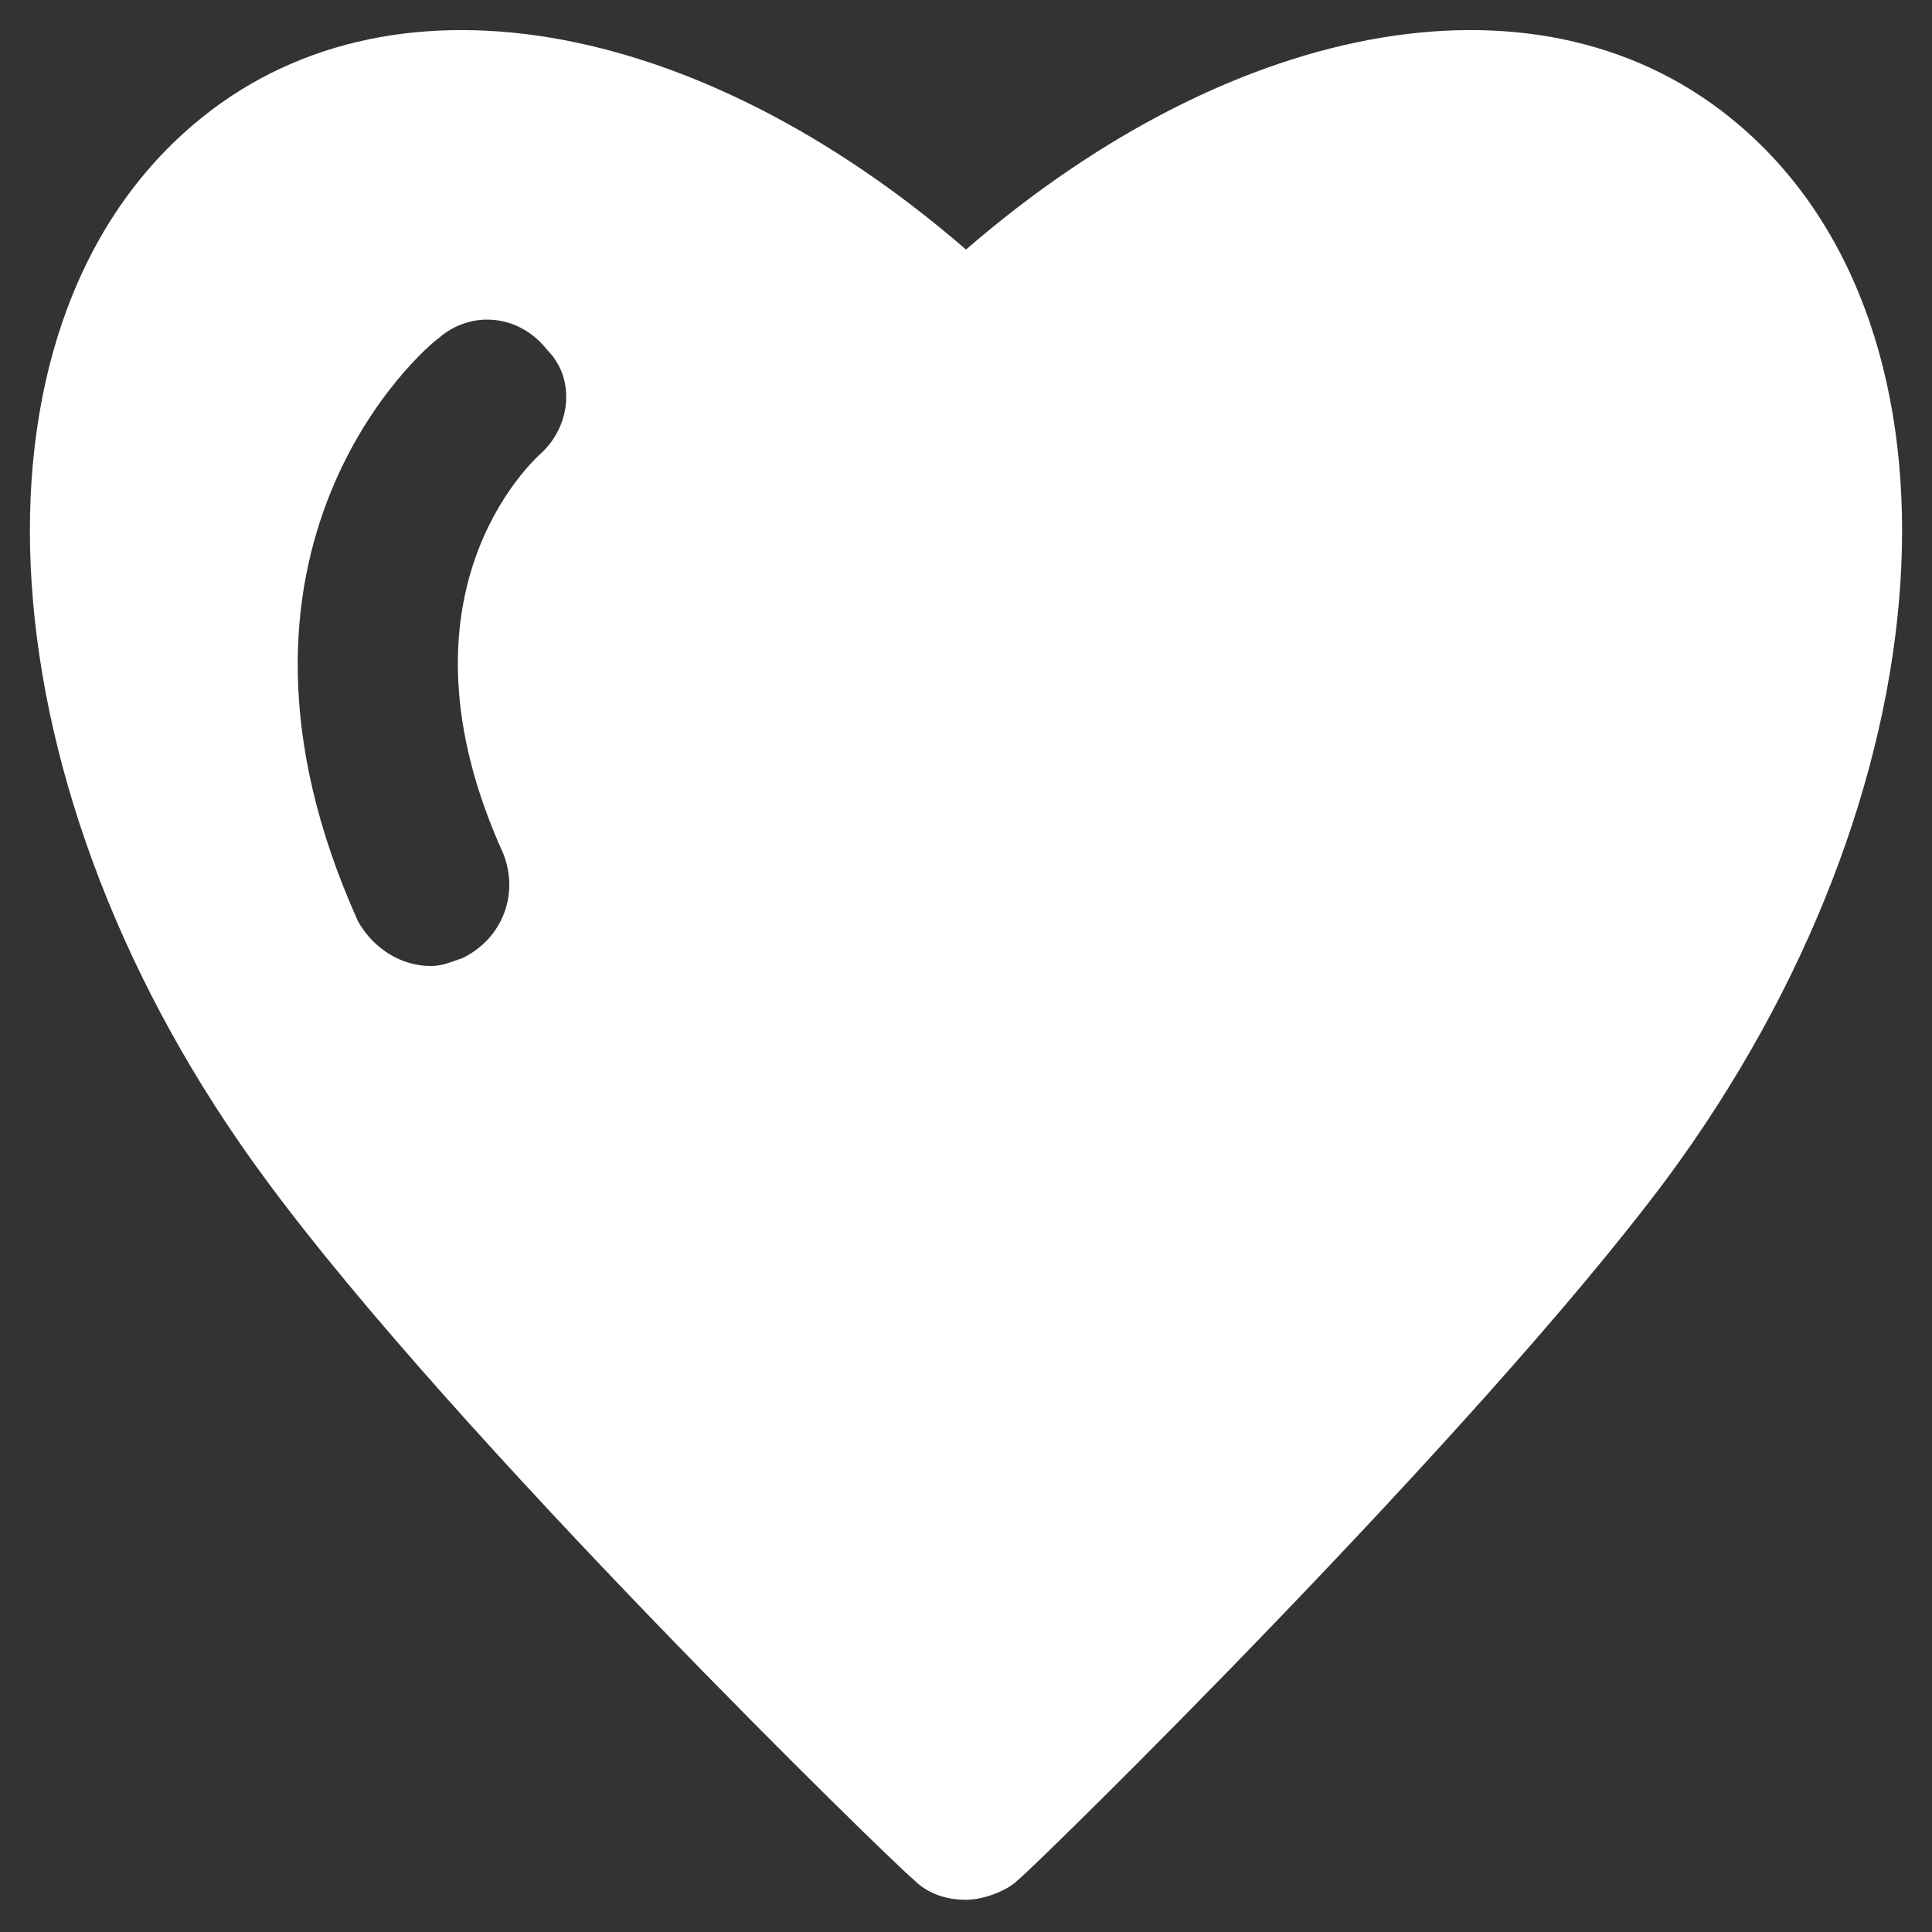 <?xml version="1.0" encoding="UTF-8"?> <svg xmlns="http://www.w3.org/2000/svg" version="1.1" viewBox="0 0 48 48"><rect x="0" y="0" width="48" height="48" fill="#333333" stroke="none"/><defs><style> .cls-1 { fill: #fff; } </style></defs><g><g id="_Слой_1" data-name="Слой_1"><g id="Layer_1"><path class="cls-1" d="M43.2,3.1c-4.8-4.1-12.5-2.7-19.2,3.1C17.3.4,9.6-1,4.8,3.1-1.2,8.2-.5,19.7,6.6,29.3c4.7,6.4,15.6,17,16.1,17.4.4.4.9.5,1.3.5s1-.2,1.3-.5c.5-.4,11.4-11.1,16.1-17.4,7.1-9.6,7.8-21.1,1.8-26.2ZM13.4,11.3c-.2.2-3.8,3.5-.9,9.9.4,1,0,2.1-1,2.6-.3.1-.5.2-.8.2-.7,0-1.4-.4-1.8-1.1-4.2-9.3,1.7-14.3,2-14.5.8-.7,2-.6,2.7.3.7.7.6,1.9-.2,2.6Z"></path></g></g></g></svg> 